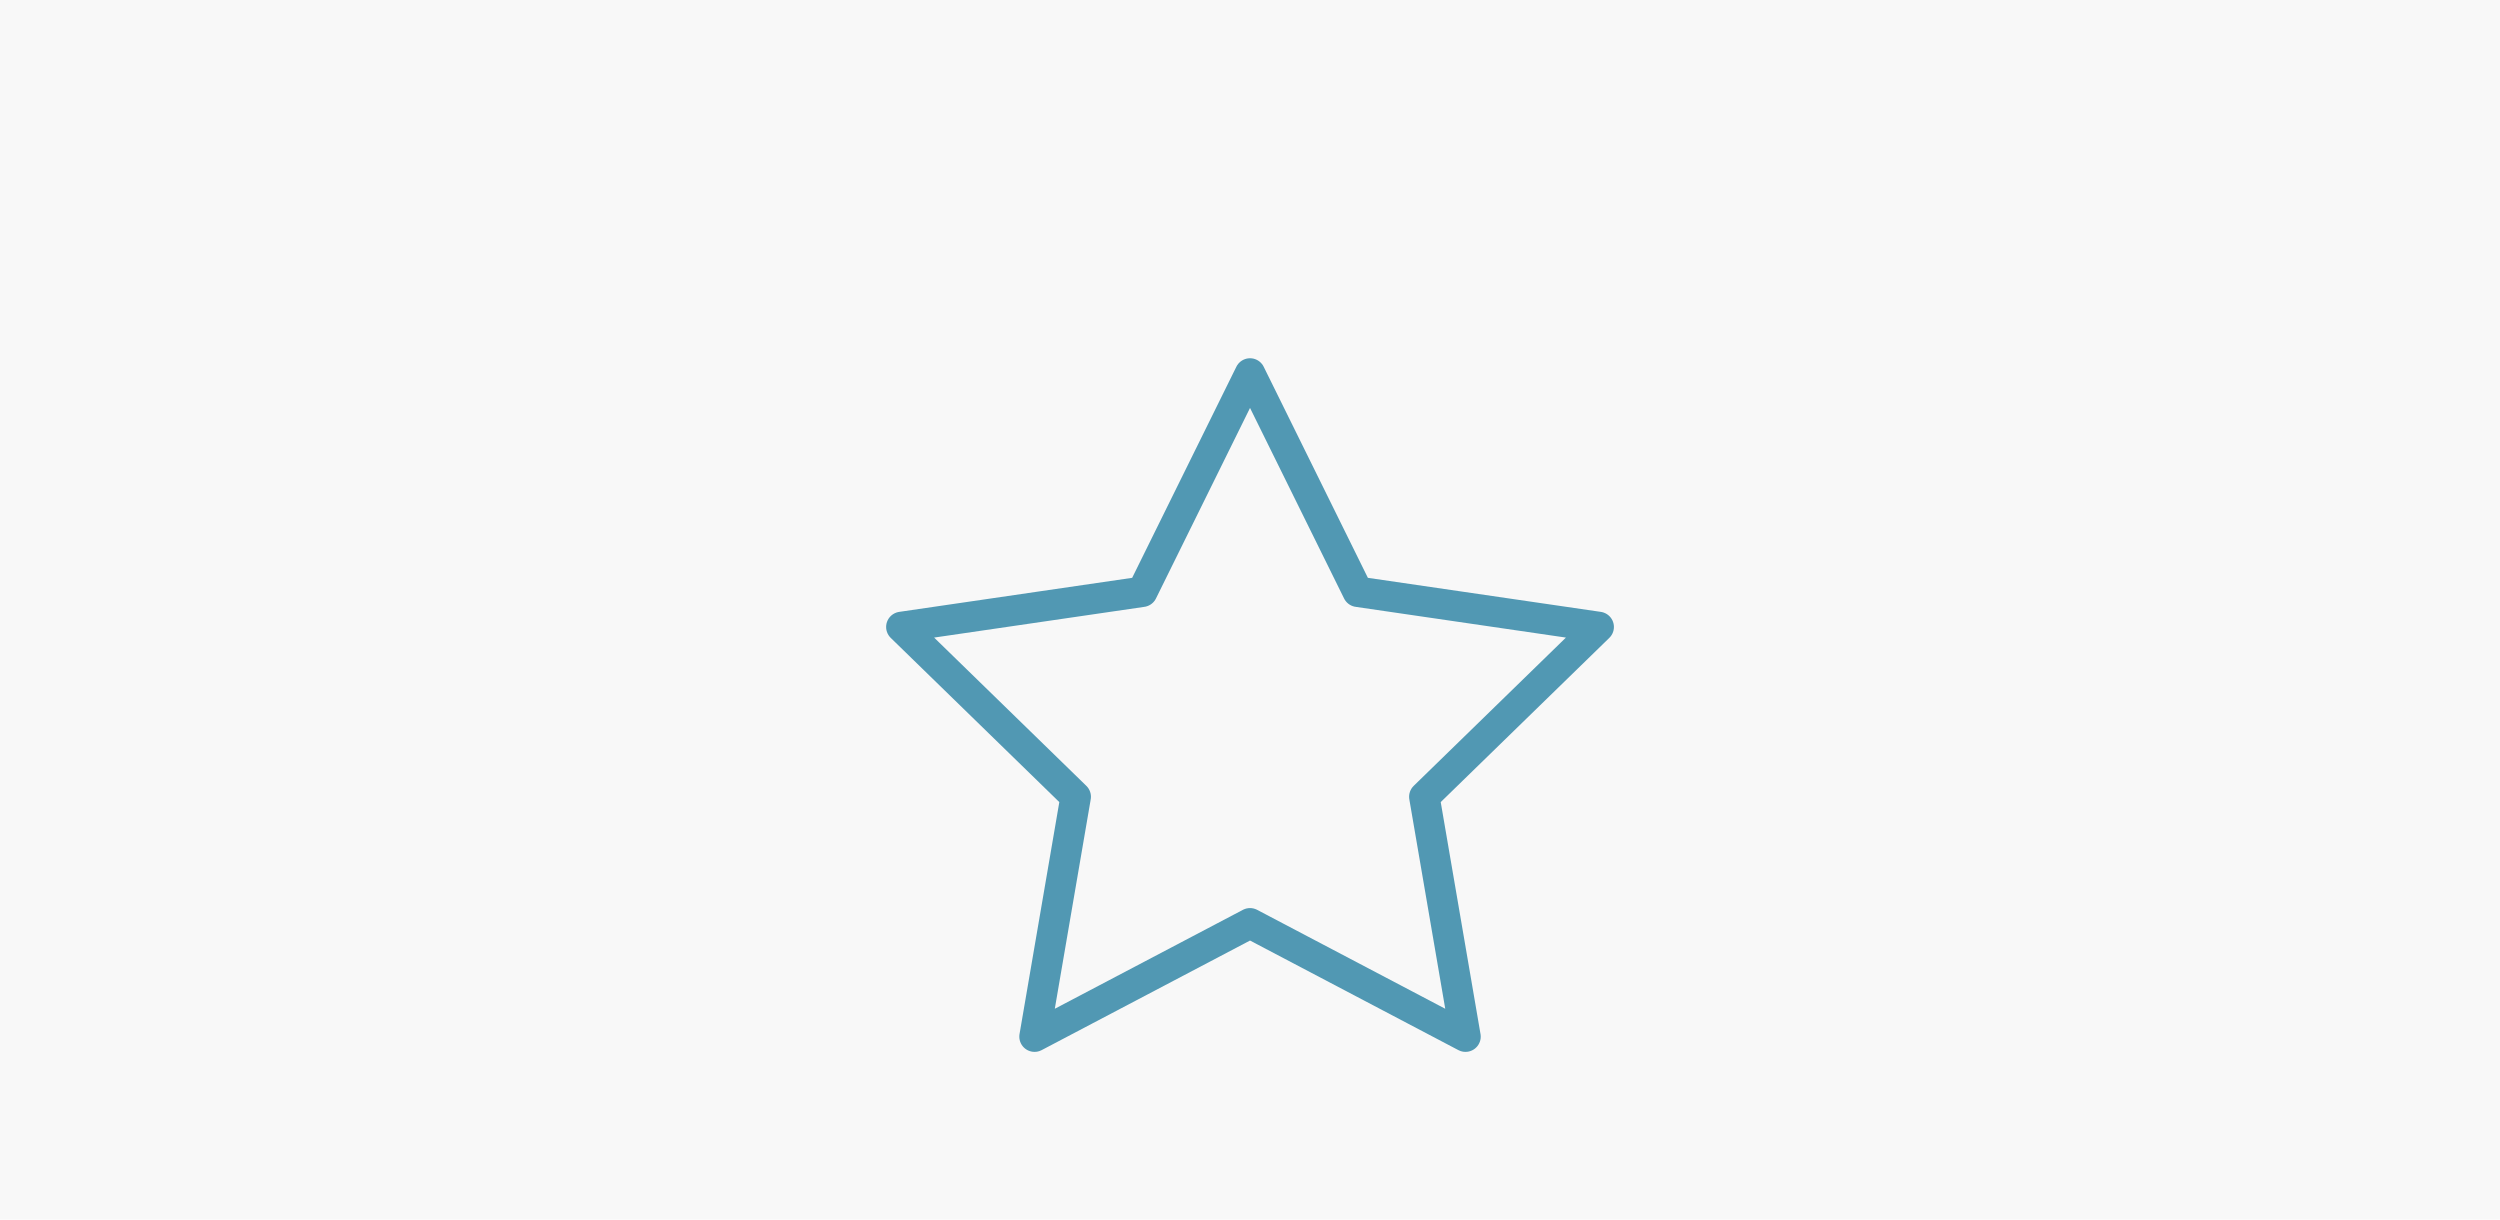<svg xmlns="http://www.w3.org/2000/svg" width="410" height="200" fill="none" viewBox="0 0 410 200"><path fill="#F8F8F8" d="M0 0h410v200H0z"/><path fill="#F8F8F8" d="M1 16h408v168.3H1z"/><path stroke="#5198B3" stroke-linecap="round" stroke-linejoin="round" stroke-width="5" d="m205.004 61.253 17.668 35.794 39.511 5.775-28.59 27.847 6.747 39.339-35.336-18.583-35.337 18.583 6.747-39.339-28.59-27.847 39.511-5.775 17.669-35.794Z" clip-rule="evenodd"/></svg>